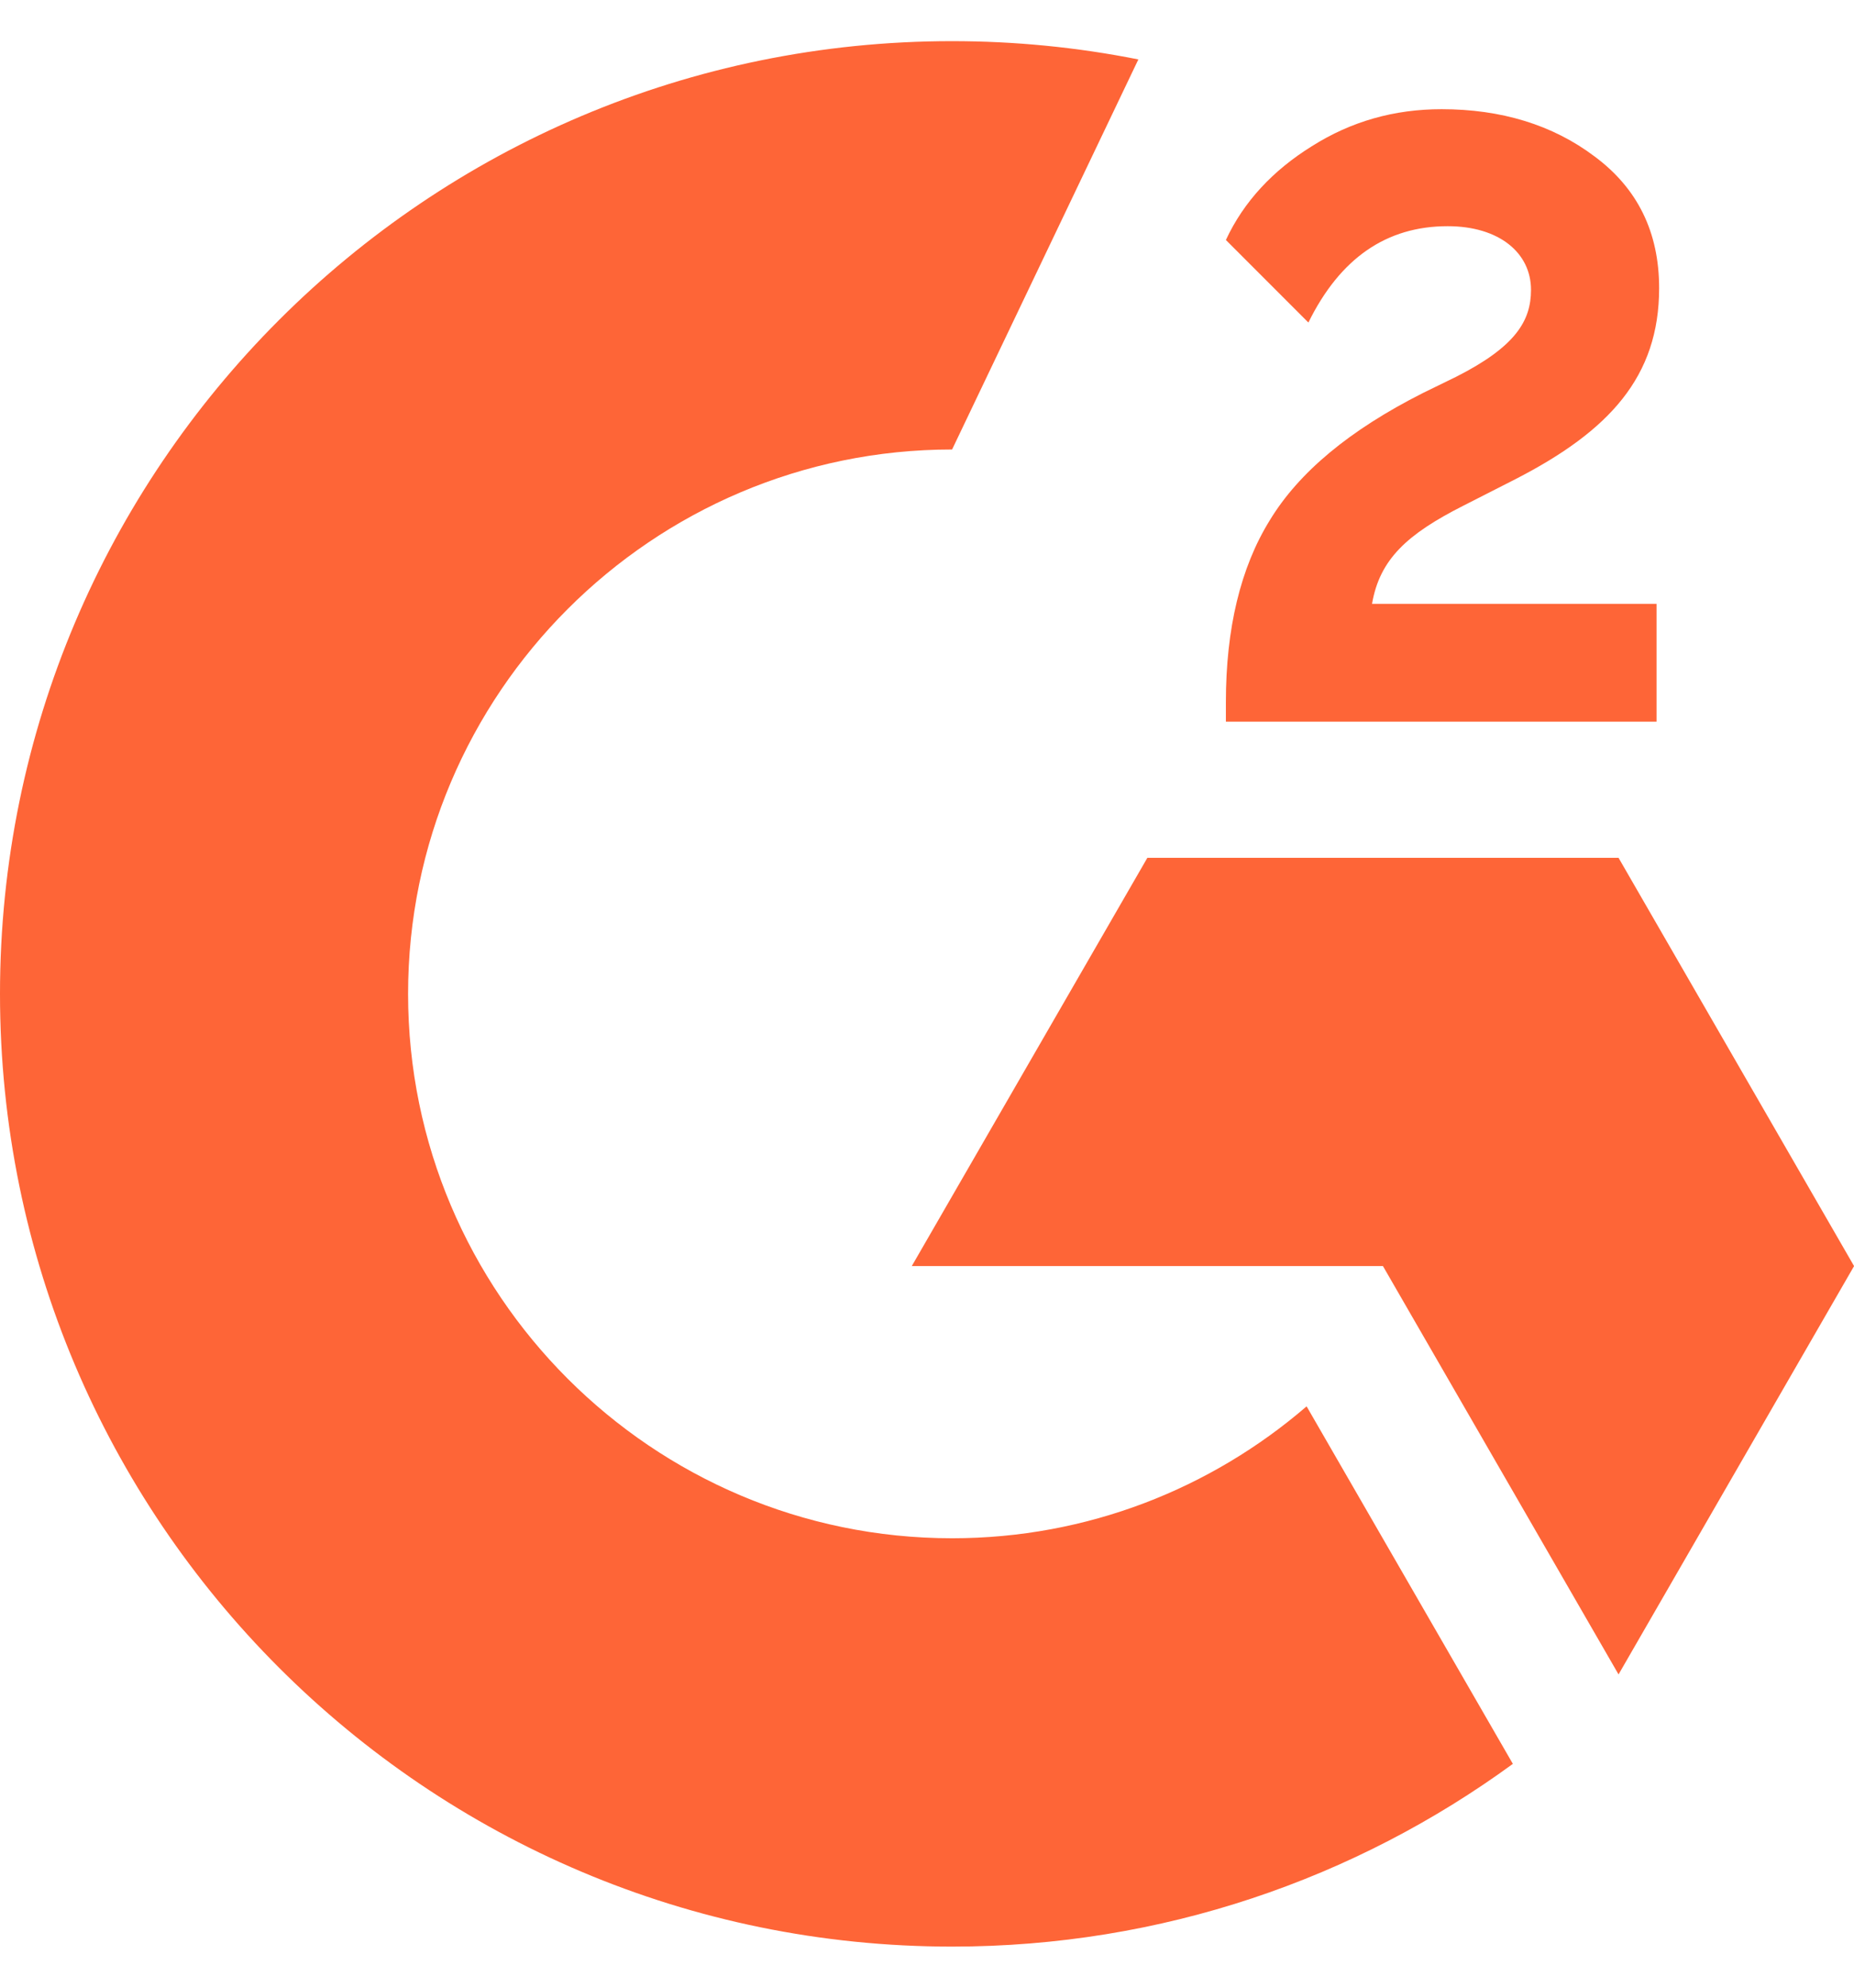 <svg width="28" height="30" viewBox="0 0 28 30" fill="none" xmlns="http://www.w3.org/2000/svg">
<path d="M25.018 9.114H20.721C20.837 8.439 21.253 8.062 22.097 7.634L22.889 7.231C24.304 6.504 25.057 5.686 25.057 4.349C25.057 3.505 24.732 2.843 24.083 2.362C23.447 1.882 22.668 1.648 21.772 1.648C21.058 1.648 20.409 1.83 19.812 2.207C19.228 2.57 18.786 3.038 18.514 3.622L19.76 4.868C20.24 3.894 20.941 3.414 21.863 3.414C22.642 3.414 23.122 3.817 23.122 4.375C23.122 4.842 22.889 5.232 21.993 5.686L21.487 5.933C20.383 6.491 19.617 7.127 19.176 7.854C18.734 8.568 18.514 9.49 18.514 10.594V10.892H25.018V9.114ZM24.444 12.947H17.328L13.77 19.109H20.886L24.444 25.272L28.001 19.109L24.444 12.947Z" fill="#FE6537"/>
<path d="M14.379 23.217C9.849 23.217 6.163 19.531 6.163 15C6.163 10.47 9.849 6.784 14.379 6.784L17.192 0.897C16.266 0.713 15.324 0.621 14.379 0.621C6.438 0.621 0 7.059 0 15C0 22.942 6.438 29.38 14.379 29.38C17.546 29.38 20.472 28.356 22.848 26.622L19.733 21.226C18.294 22.465 16.423 23.217 14.379 23.217Z" fill="#FE6537"/>
</svg>
